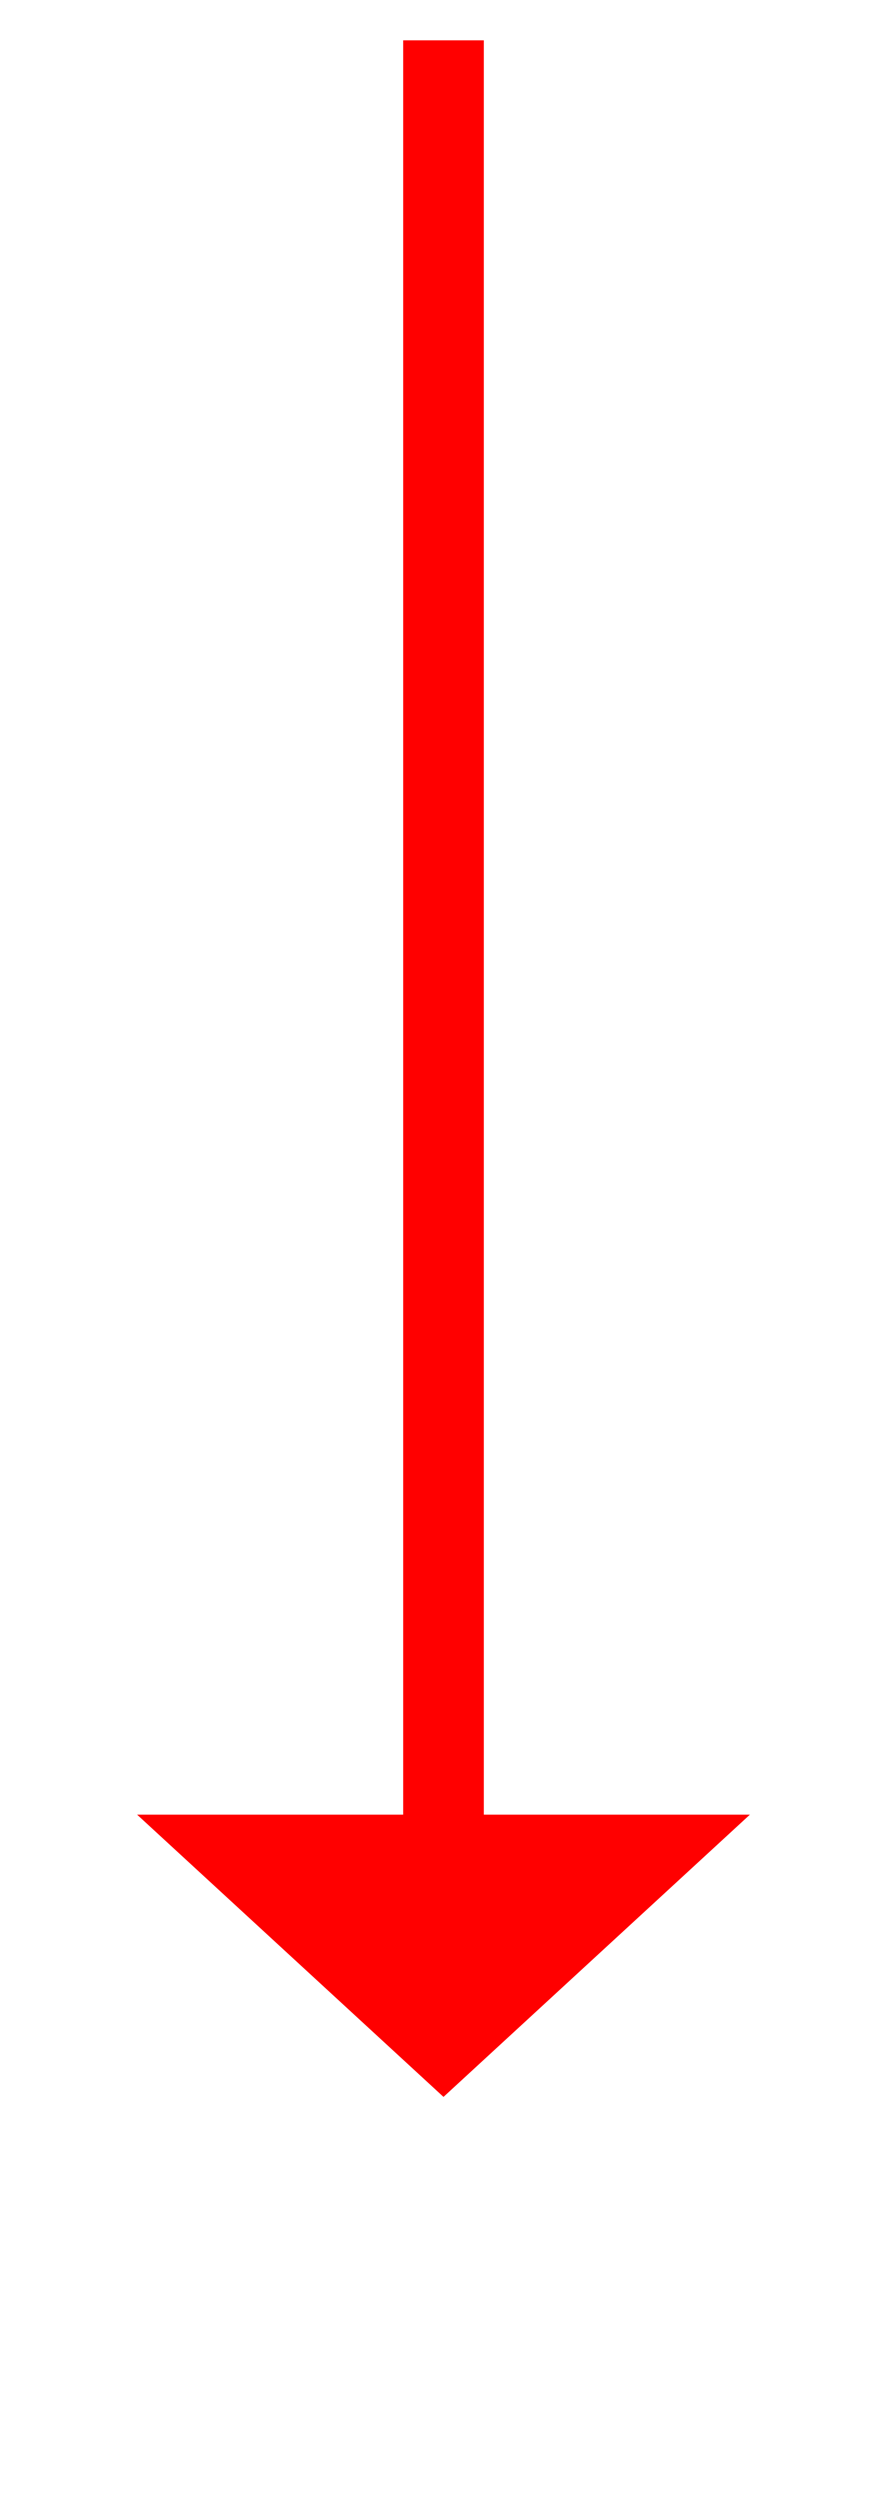 ﻿<?xml version="1.0" encoding="utf-8"?>
<svg version="1.1" xmlns:xlink="http://www.w3.org/1999/xlink" width="22px" height="62px" xmlns="http://www.w3.org/2000/svg">
  <g transform="matrix(1 0 0 1 -1012 -13880 )">
    <path d="M 1015.4 13925  L 1023 13932  L 1030.6 13925  L 1015.4 13925  Z " fill-rule="nonzero" fill="#ff0000" stroke="none" />
    <path d="M 1023 13881  L 1023 13926  " stroke-width="2" stroke="#ff0000" fill="none" />
  </g>
</svg>
